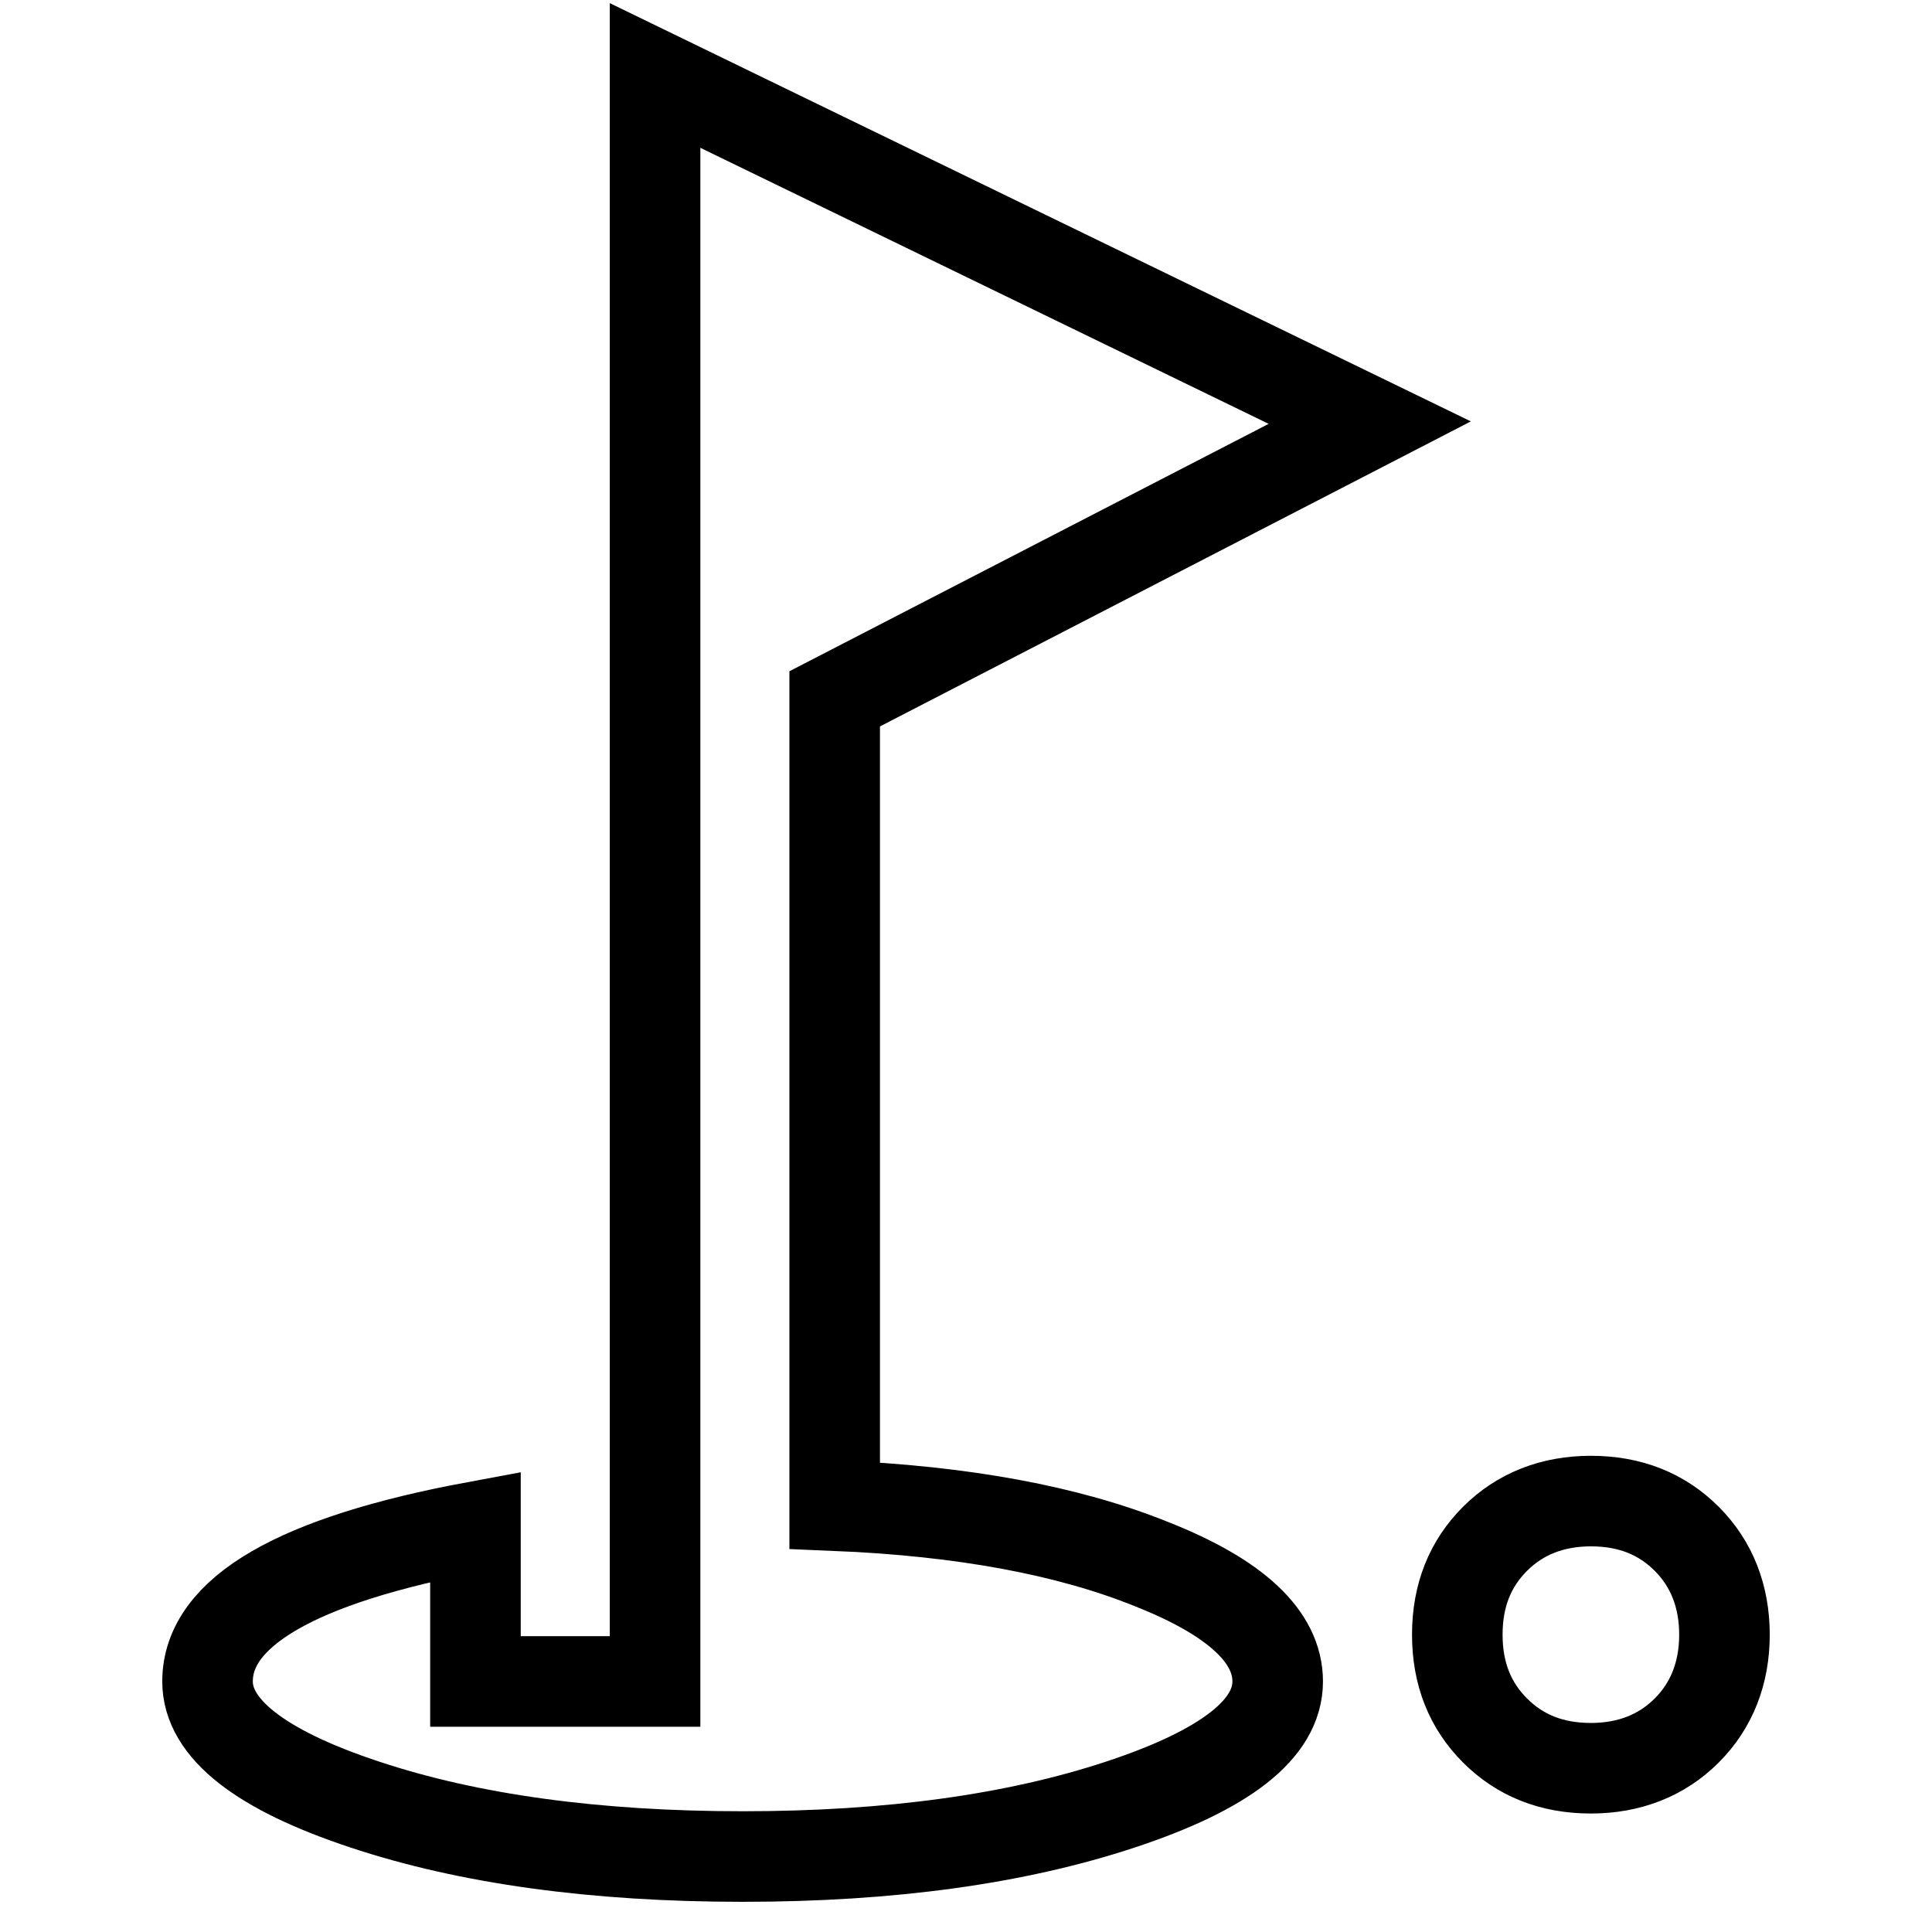 <?xml version="1.0" encoding="utf-8"?>
<!-- Svg Vector Icons : http://www.onlinewebfonts.com/icon -->
<!DOCTYPE svg PUBLIC "-//W3C//DTD SVG 1.1//EN" "http://www.w3.org/Graphics/SVG/1.1/DTD/svg11.dtd">
<svg version="1.1" xmlns="http://www.w3.org/2000/svg" xmlns:xlink="http://www.w3.org/1999/xlink" x="0px" y="0px" viewBox="0 0 256 256" enable-background="new 0 0 256 256" xml:space="preserve">
<g> <path stroke-width="12" fill-opacity="0" stroke="#000000"  d="M181.5,56l-70.9,36.6v106.9c17,0.7,31,3.3,42.1,7.8c11.1,4.4,16.6,9.6,16.6,15.5c0,6.3-6.9,11.7-20.8,16.3 c-13.9,4.6-30.6,6.9-50.1,6.9s-36.3-2.3-50.1-6.9c-13.9-4.6-20.8-10.1-20.8-16.3c0-9.2,11.8-16.1,35.5-20.5v20.5h23.8V10L181.5,56z  M193.1,216.6c0-5.2,1.7-9.4,5-12.7c3.3-3.3,7.6-5,12.7-5c5.2,0,9.4,1.7,12.7,5c3.3,3.3,5,7.6,5,12.7s-1.7,9.4-5,12.7 c-3.3,3.3-7.6,5-12.7,5c-5.2,0-9.4-1.7-12.7-5C194.8,226,193.1,221.8,193.1,216.6z"/></g>
</svg>